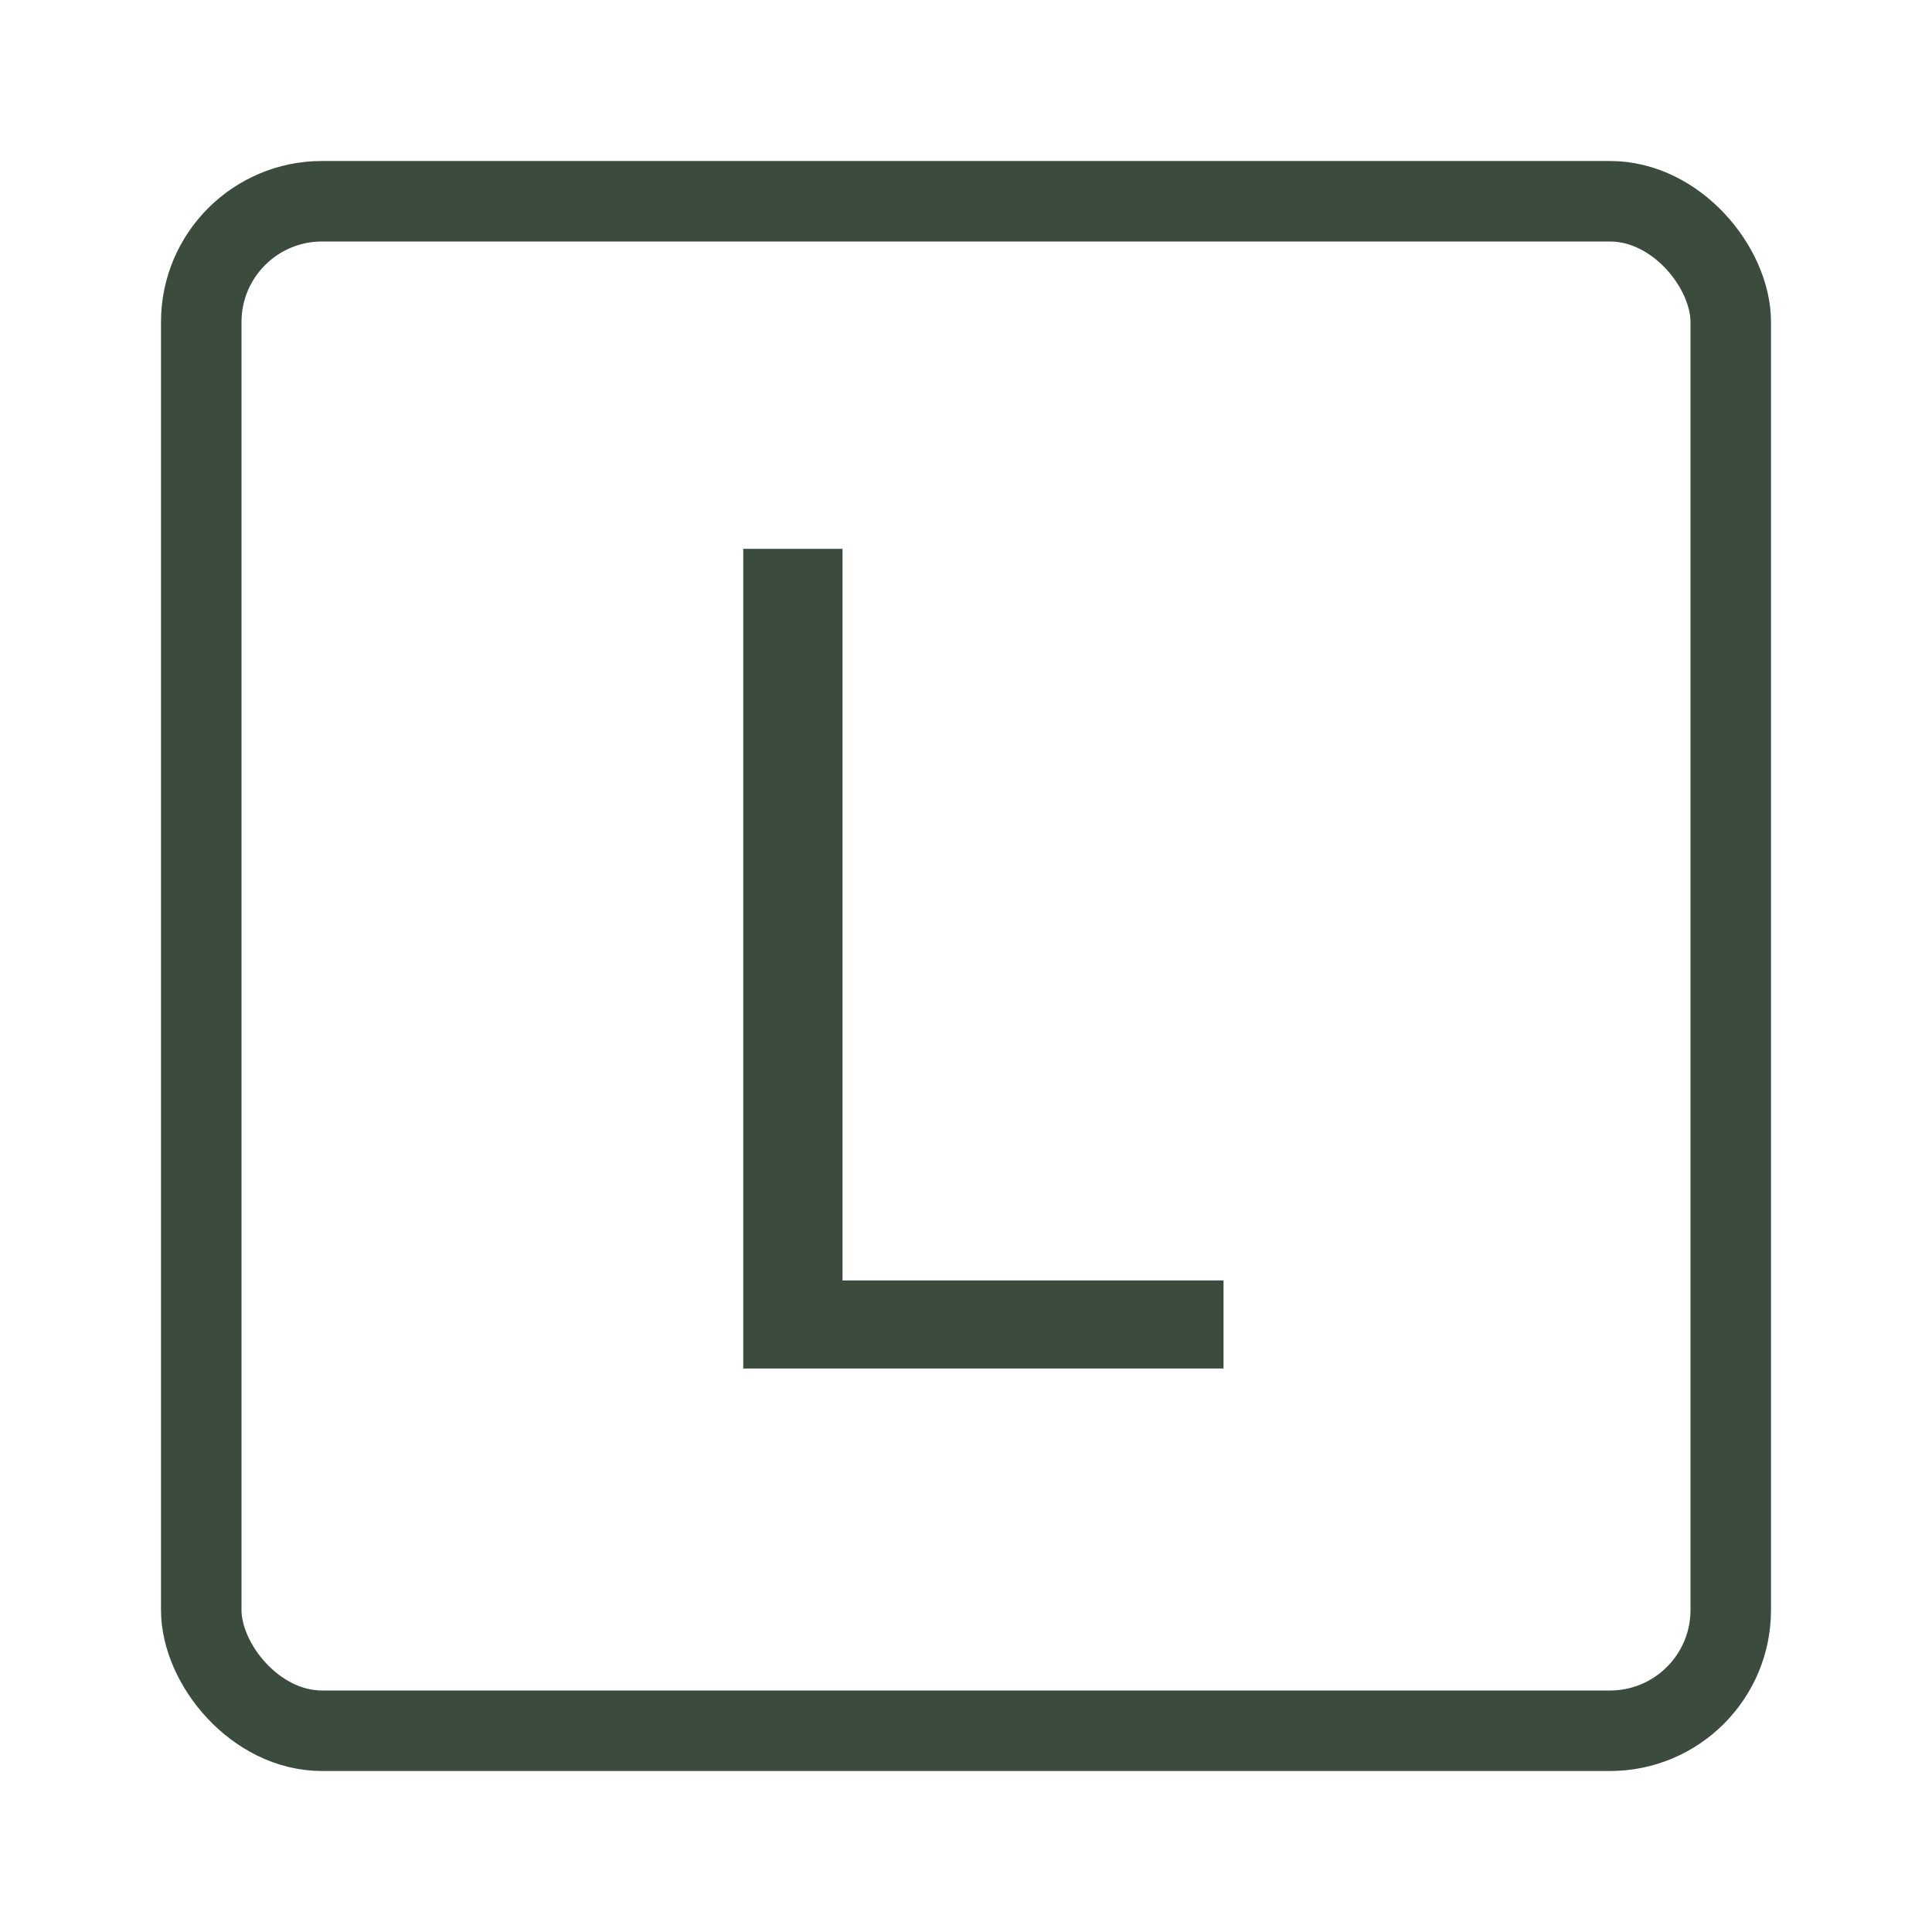 <svg width="24" height="24" viewBox="0 0 24 24" fill="none" xmlns="http://www.w3.org/2000/svg">
<rect x="2.5" y="2.5" width="19" height="19" rx="1.5" stroke="#3B4B3D"/>
<path d="M9.233 17V6.818H10.466V15.906H15.199V17H9.233Z" fill="#3B4B3D"/>
</svg>
